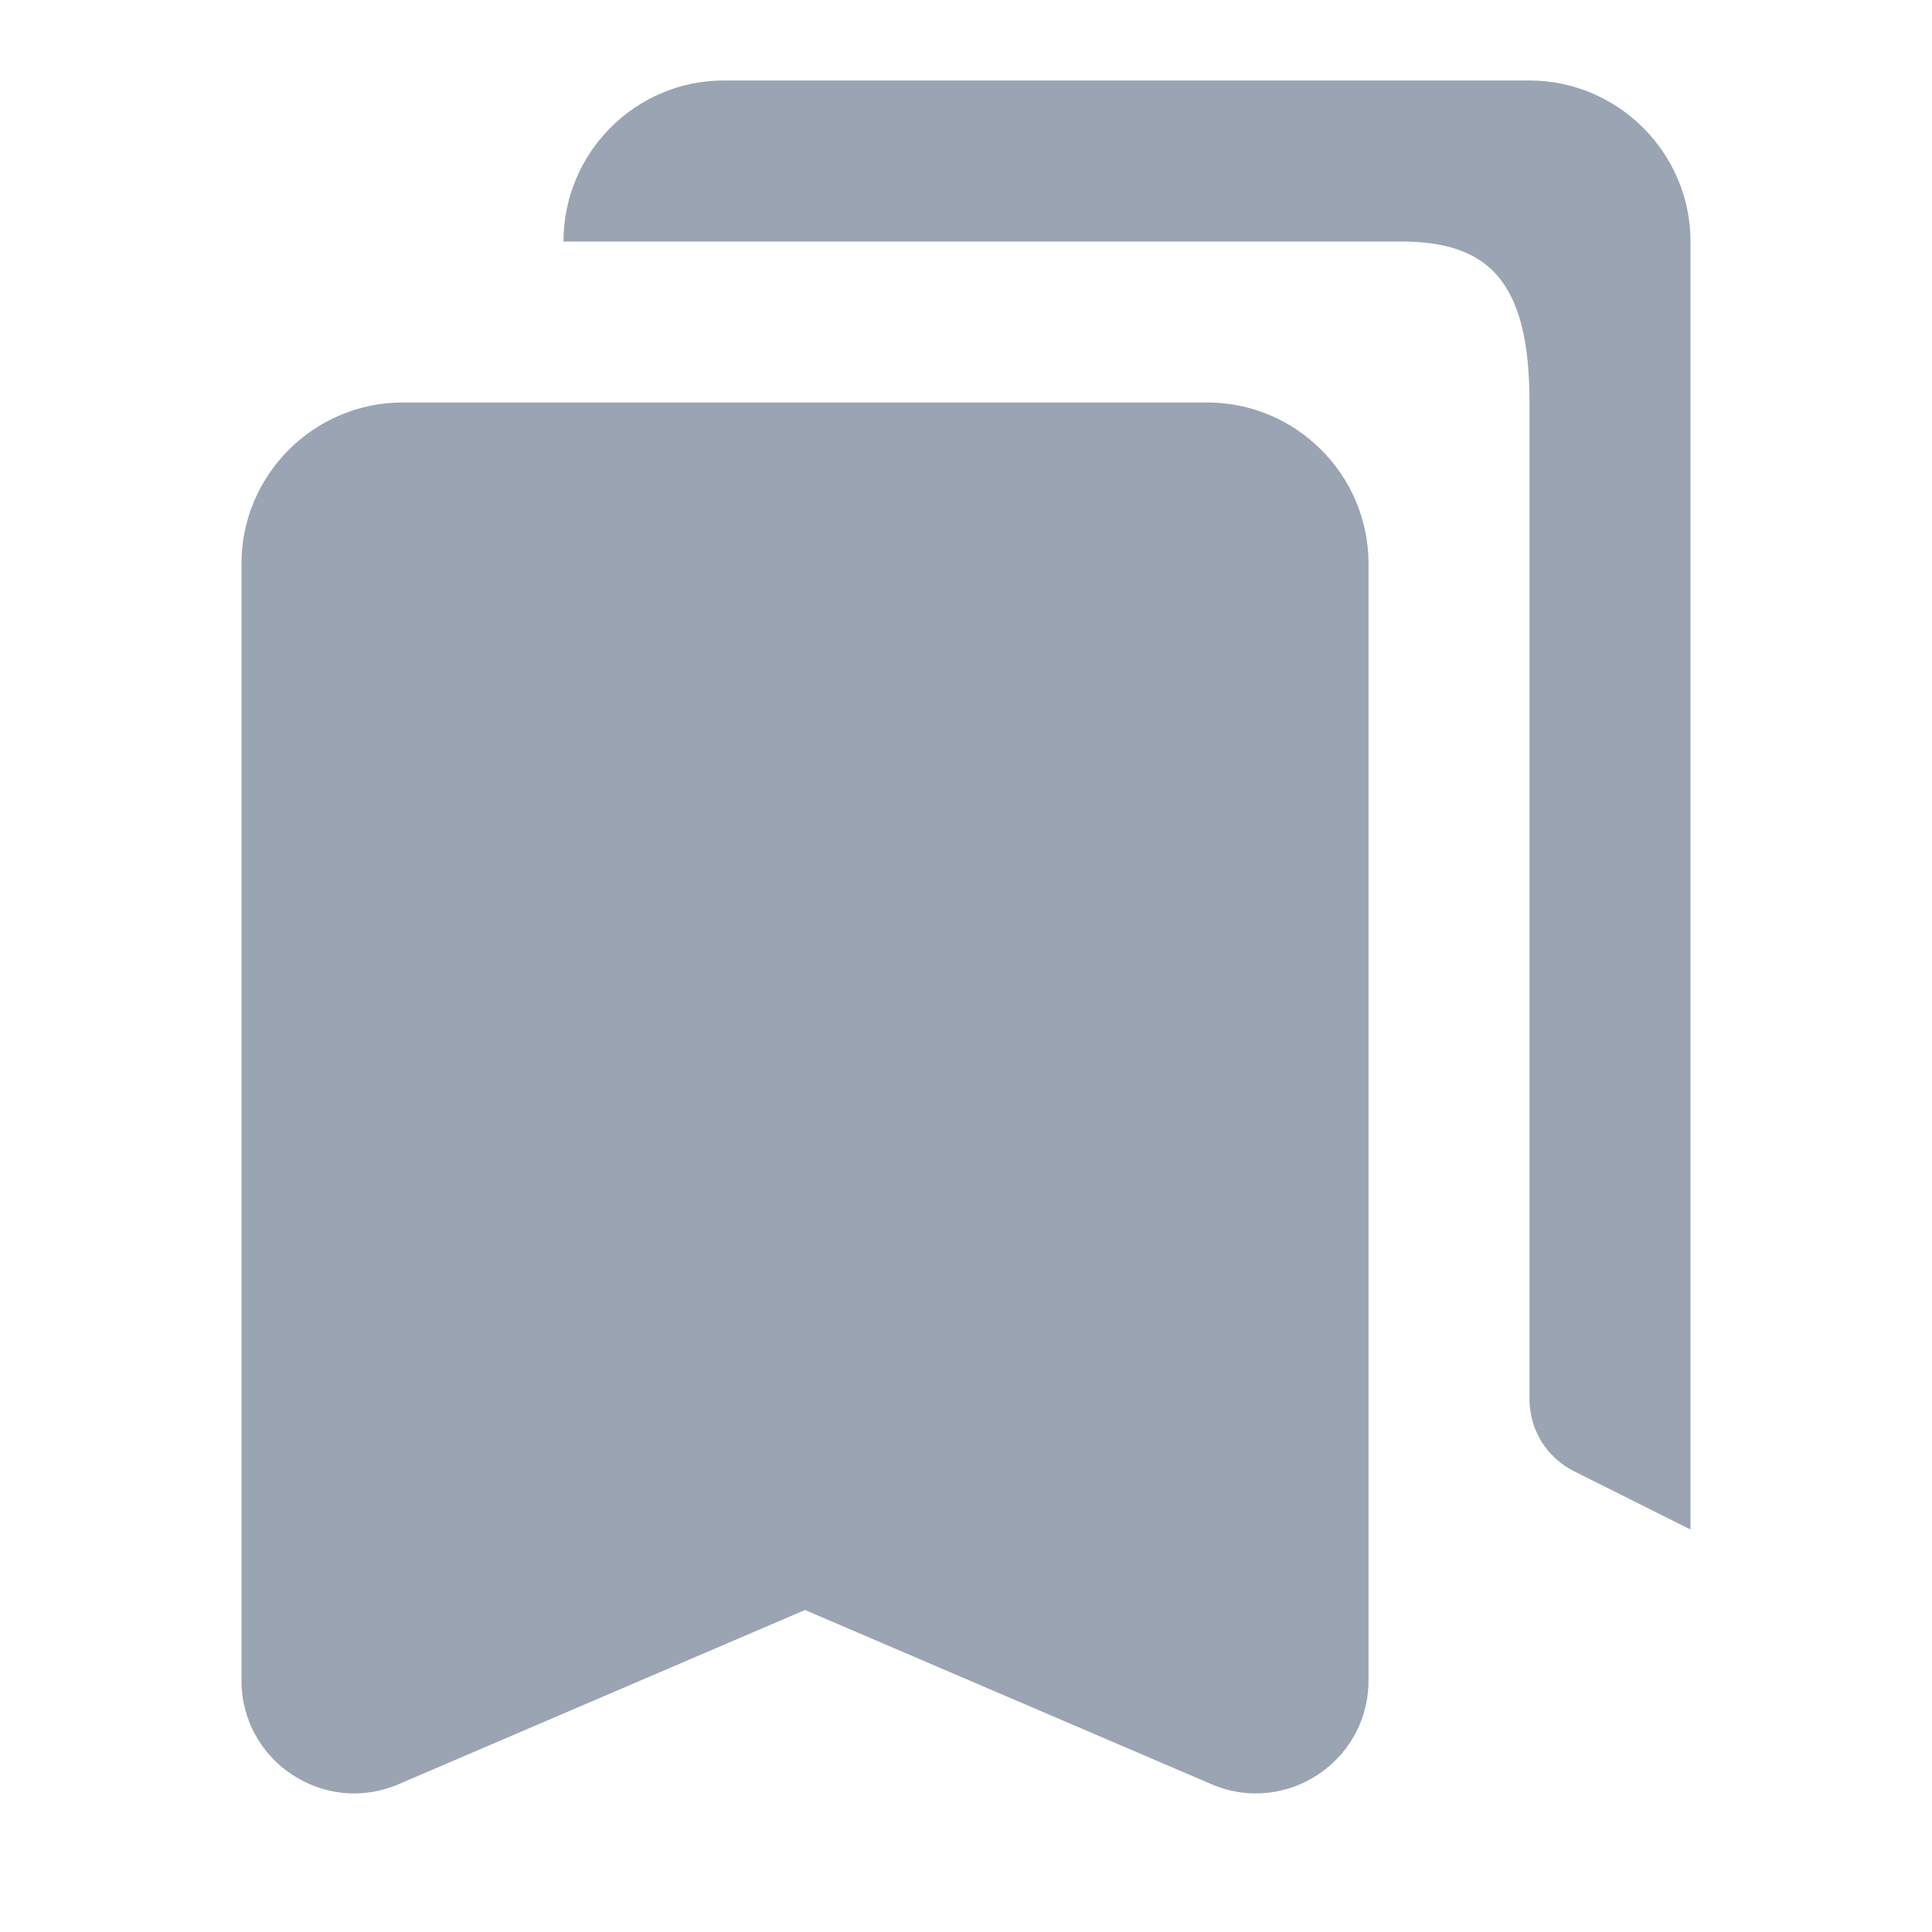 <svg width="24" height="24" viewBox="0 0 24 24" fill="none" xmlns="http://www.w3.org/2000/svg">
<g clip-path="url(#clip0_4553_7510)">
<path d="M19 17.382C19 17.761 19.214 18.107 19.553 18.276L21 19V3C21 1.9 20.1 1 19 1H8.99C7.89 1 7 1.9 7 3H17.4C18.5 3 19 3.5 19 5V17.382ZM15 5H5C3.9 5 3 5.9 3 7V20.877C3 21.882 4.028 22.56 4.951 22.164L10 20L15.049 22.164C15.972 22.56 17 21.882 17 20.877V7C17 5.9 16.1 5 15 5Z" fill="#9AA4B2"/>
</g>
<defs>
<clipPath id="clip0_4553_7510">
<rect width="24" height="24" fill="white"/>
</clipPath>
</defs>
</svg>
